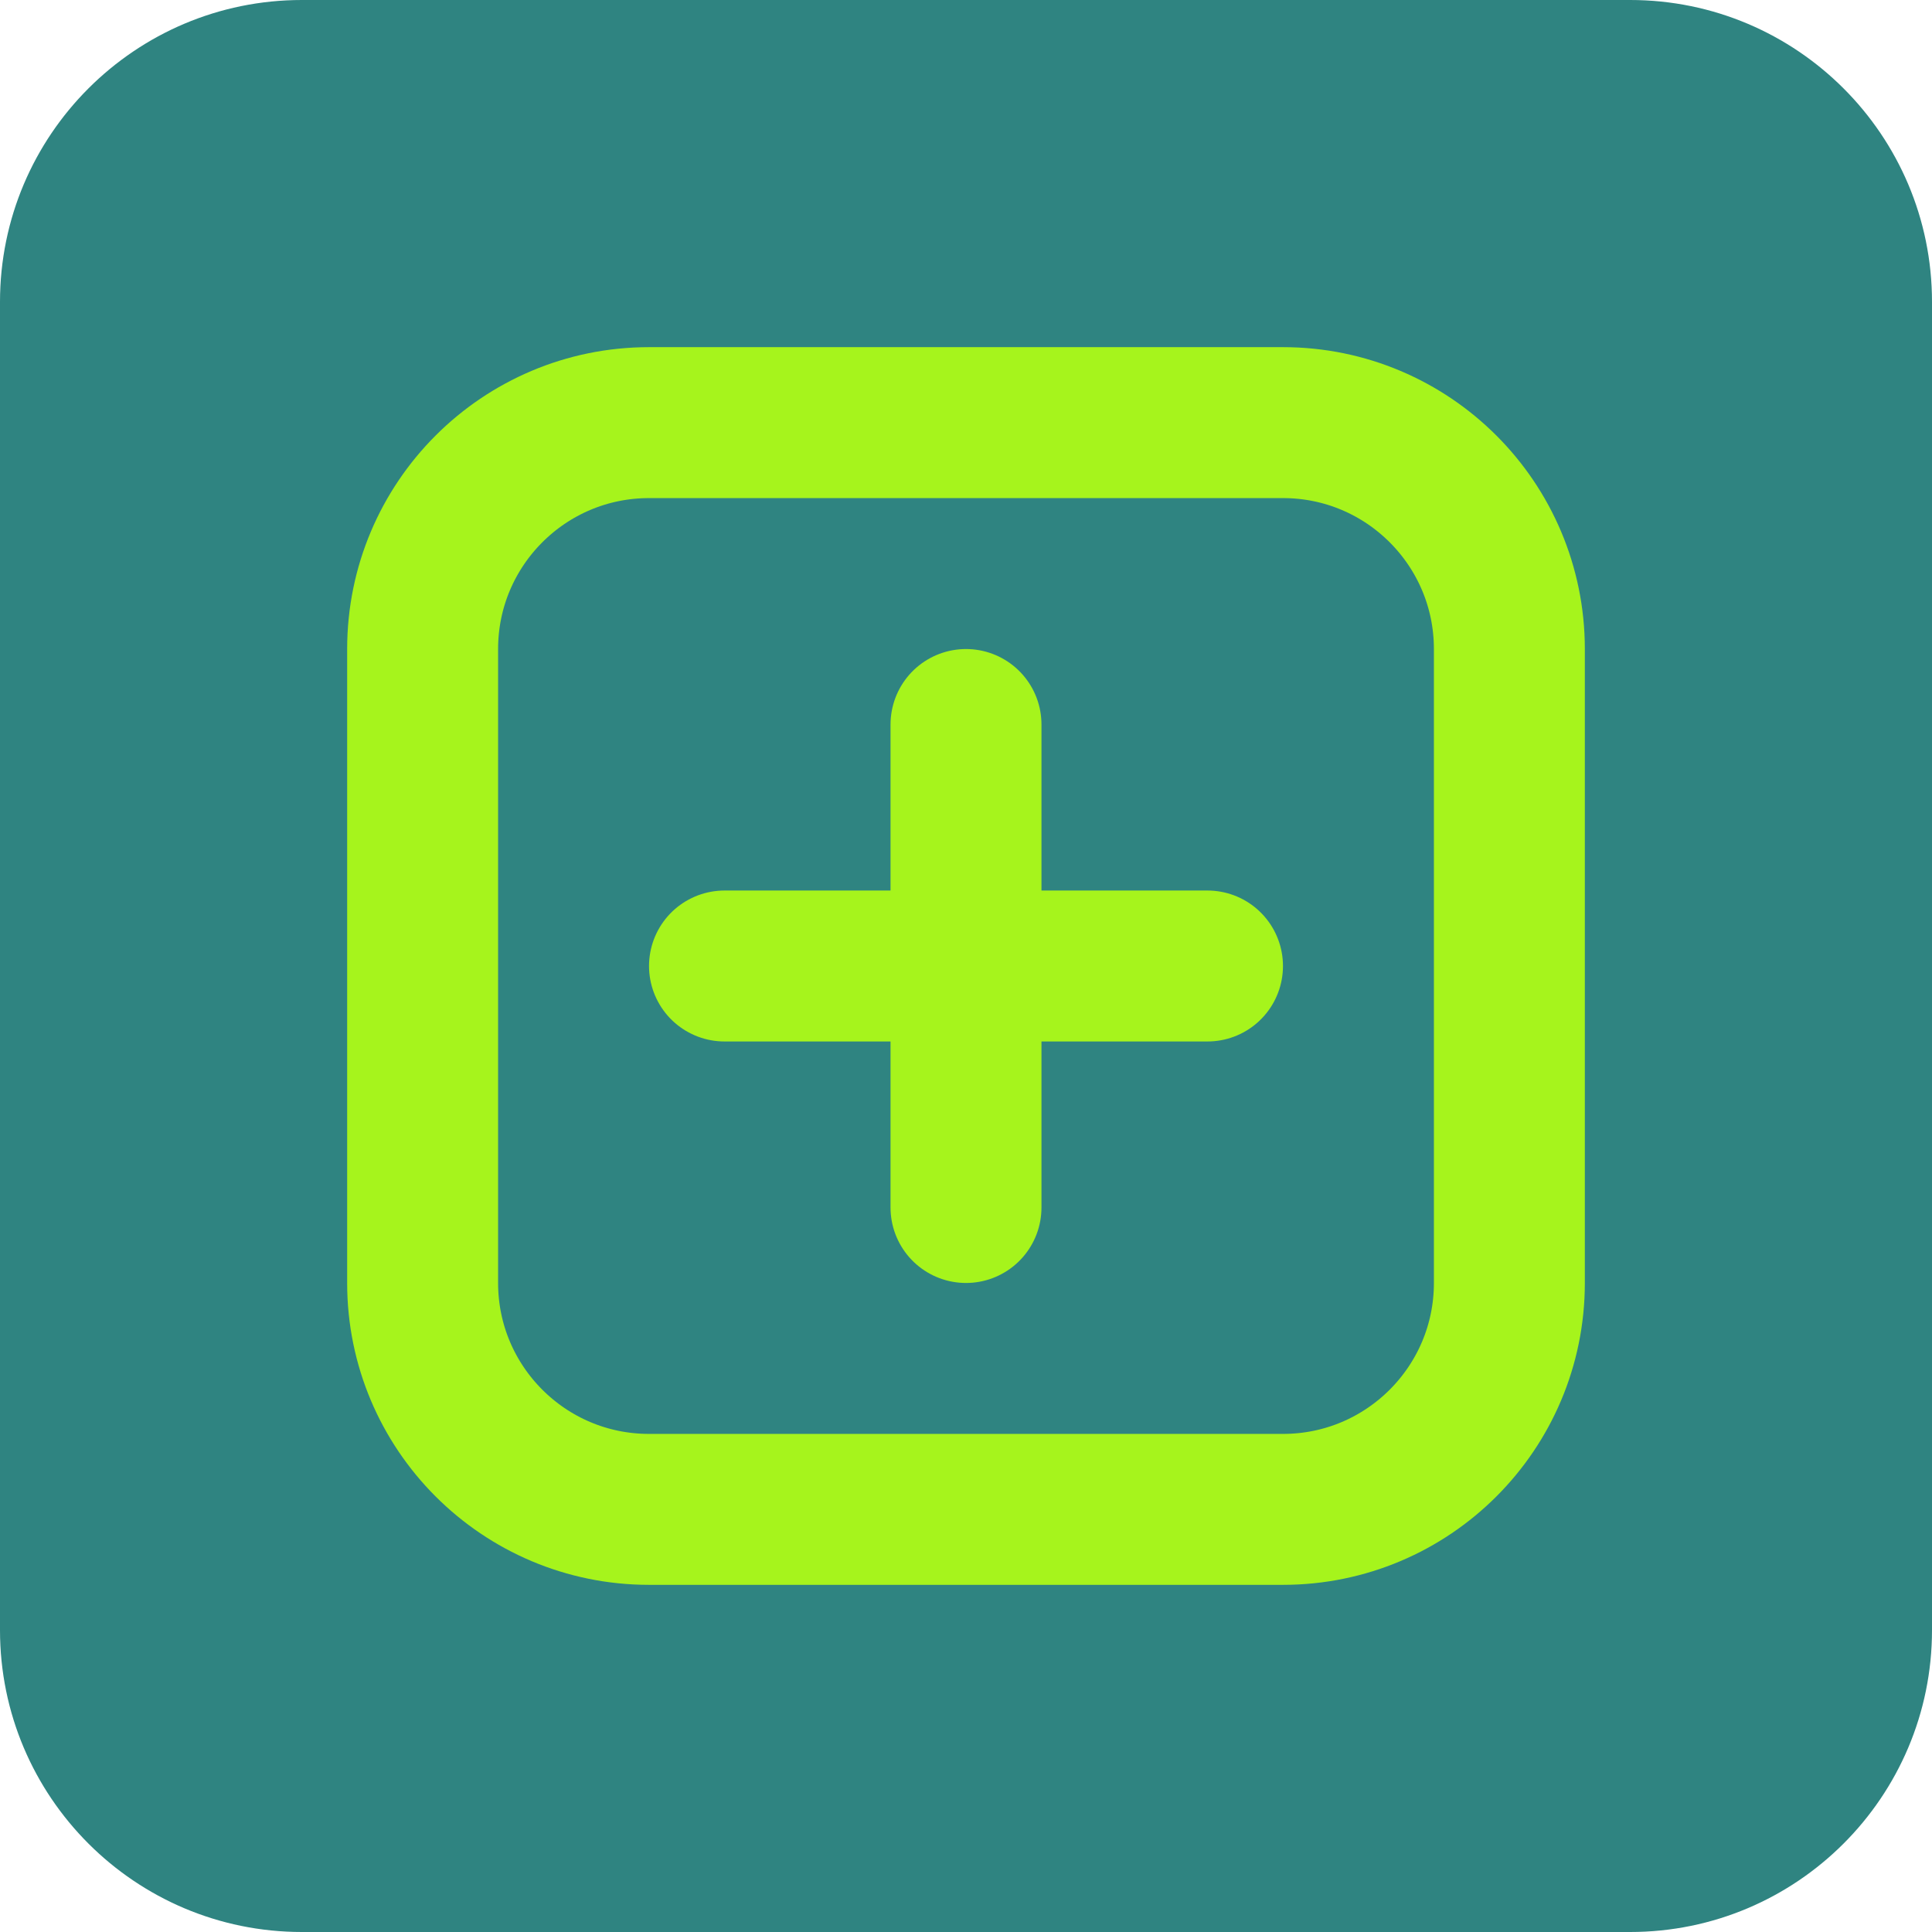<svg width="32" height="32" viewBox="0 0 32 32" fill="none" xmlns="http://www.w3.org/2000/svg">
<path d="M27 0H5C2.239 0 0 2.239 0 5V27C0 29.761 2.239 32 5 32H27C29.761 32 32 29.761 32 27V5C32 2.239 29.761 0 27 0Z" fill="#2F8481"/>
<path d="M21.25 25H10.75C8.679 25 7 23.321 7 21.25V10.75C7 8.679 8.679 7 10.75 7H21.25C23.321 7 25 8.679 25 10.75V21.25C25 23.321 23.321 25 21.25 25Z" stroke="#A6F41C" stroke-width="2.5" stroke-miterlimit="10" stroke-linecap="round" stroke-linejoin="round"/>
<path d="M16 20V12" stroke="#A6F41C" stroke-width="2.5" stroke-miterlimit="10" stroke-linecap="round" stroke-linejoin="round"/>
<path d="M12 16H20" stroke="#A6F41C" stroke-width="2.5" stroke-miterlimit="10" stroke-linecap="round" stroke-linejoin="round"/>
</svg>

